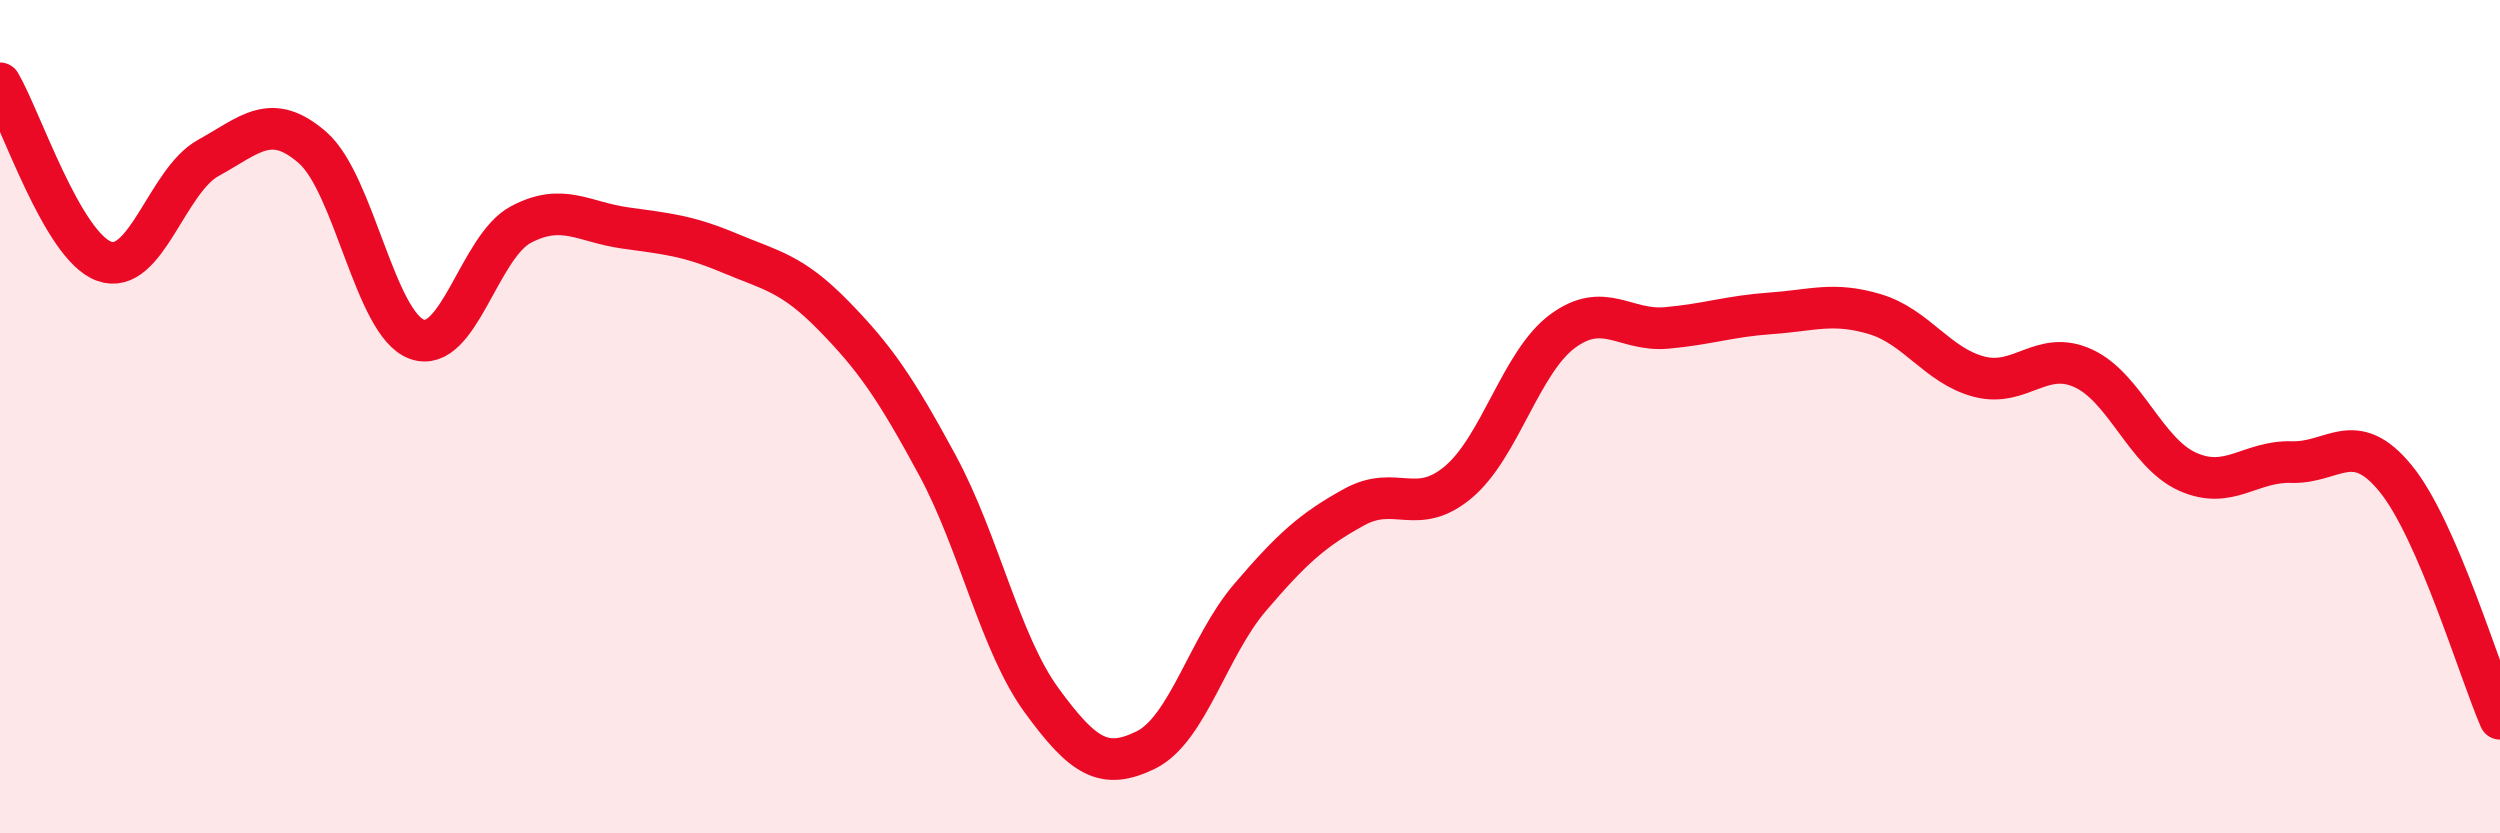 
    <svg width="60" height="20" viewBox="0 0 60 20" xmlns="http://www.w3.org/2000/svg">
      <path
        d="M 0,2 C 0.5,2.85 1.5,5.91 2.5,6.27 C 3.5,6.63 4,4.34 5,3.79 C 6,3.24 6.5,2.67 7.5,3.54 C 8.5,4.41 9,7.77 10,8.14 C 11,8.51 11.5,5.92 12.5,5.39 C 13.5,4.86 14,5.33 15,5.47 C 16,5.61 16.5,5.65 17.5,6.07 C 18.5,6.49 19,6.55 20,7.57 C 21,8.59 21.5,9.32 22.5,11.17 C 23.5,13.02 24,15.44 25,16.81 C 26,18.18 26.5,18.49 27.5,18 C 28.5,17.51 29,15.51 30,14.34 C 31,13.17 31.5,12.72 32.5,12.17 C 33.5,11.62 34,12.41 35,11.57 C 36,10.73 36.5,8.69 37.5,7.95 C 38.5,7.21 39,7.96 40,7.87 C 41,7.78 41.5,7.59 42.5,7.52 C 43.5,7.45 44,7.24 45,7.54 C 46,7.84 46.5,8.78 47.5,9.04 C 48.5,9.3 49,8.38 50,8.84 C 51,9.3 51.5,10.87 52.5,11.32 C 53.5,11.77 54,11.06 55,11.09 C 56,11.12 56.5,10.26 57.5,11.49 C 58.5,12.72 59.5,16.1 60,17.25L60 20L0 20Z"
        fill="#EB0A25"
        opacity="0.1"
        stroke-linecap="round"
        stroke-linejoin="round"
      />
      <path
        d="M 0,2 C 0.5,2.85 1.5,5.91 2.5,6.27 C 3.5,6.63 4,4.34 5,3.79 C 6,3.24 6.5,2.67 7.5,3.54 C 8.5,4.41 9,7.77 10,8.14 C 11,8.51 11.5,5.92 12.5,5.39 C 13.5,4.86 14,5.33 15,5.47 C 16,5.61 16.5,5.65 17.5,6.07 C 18.5,6.49 19,6.55 20,7.57 C 21,8.59 21.5,9.32 22.5,11.17 C 23.5,13.02 24,15.44 25,16.81 C 26,18.18 26.5,18.49 27.5,18 C 28.5,17.51 29,15.51 30,14.34 C 31,13.17 31.5,12.72 32.5,12.17 C 33.5,11.62 34,12.41 35,11.57 C 36,10.73 36.5,8.69 37.5,7.95 C 38.5,7.21 39,7.96 40,7.87 C 41,7.78 41.5,7.59 42.5,7.52 C 43.5,7.45 44,7.24 45,7.54 C 46,7.84 46.5,8.78 47.5,9.04 C 48.5,9.3 49,8.38 50,8.84 C 51,9.3 51.5,10.87 52.5,11.32 C 53.5,11.77 54,11.06 55,11.09 C 56,11.12 56.5,10.26 57.5,11.49 C 58.5,12.72 59.5,16.1 60,17.25"
        stroke="#EB0A25"
        stroke-width="1"
        fill="none"
        stroke-linecap="round"
        stroke-linejoin="round"
      />
    </svg>
  